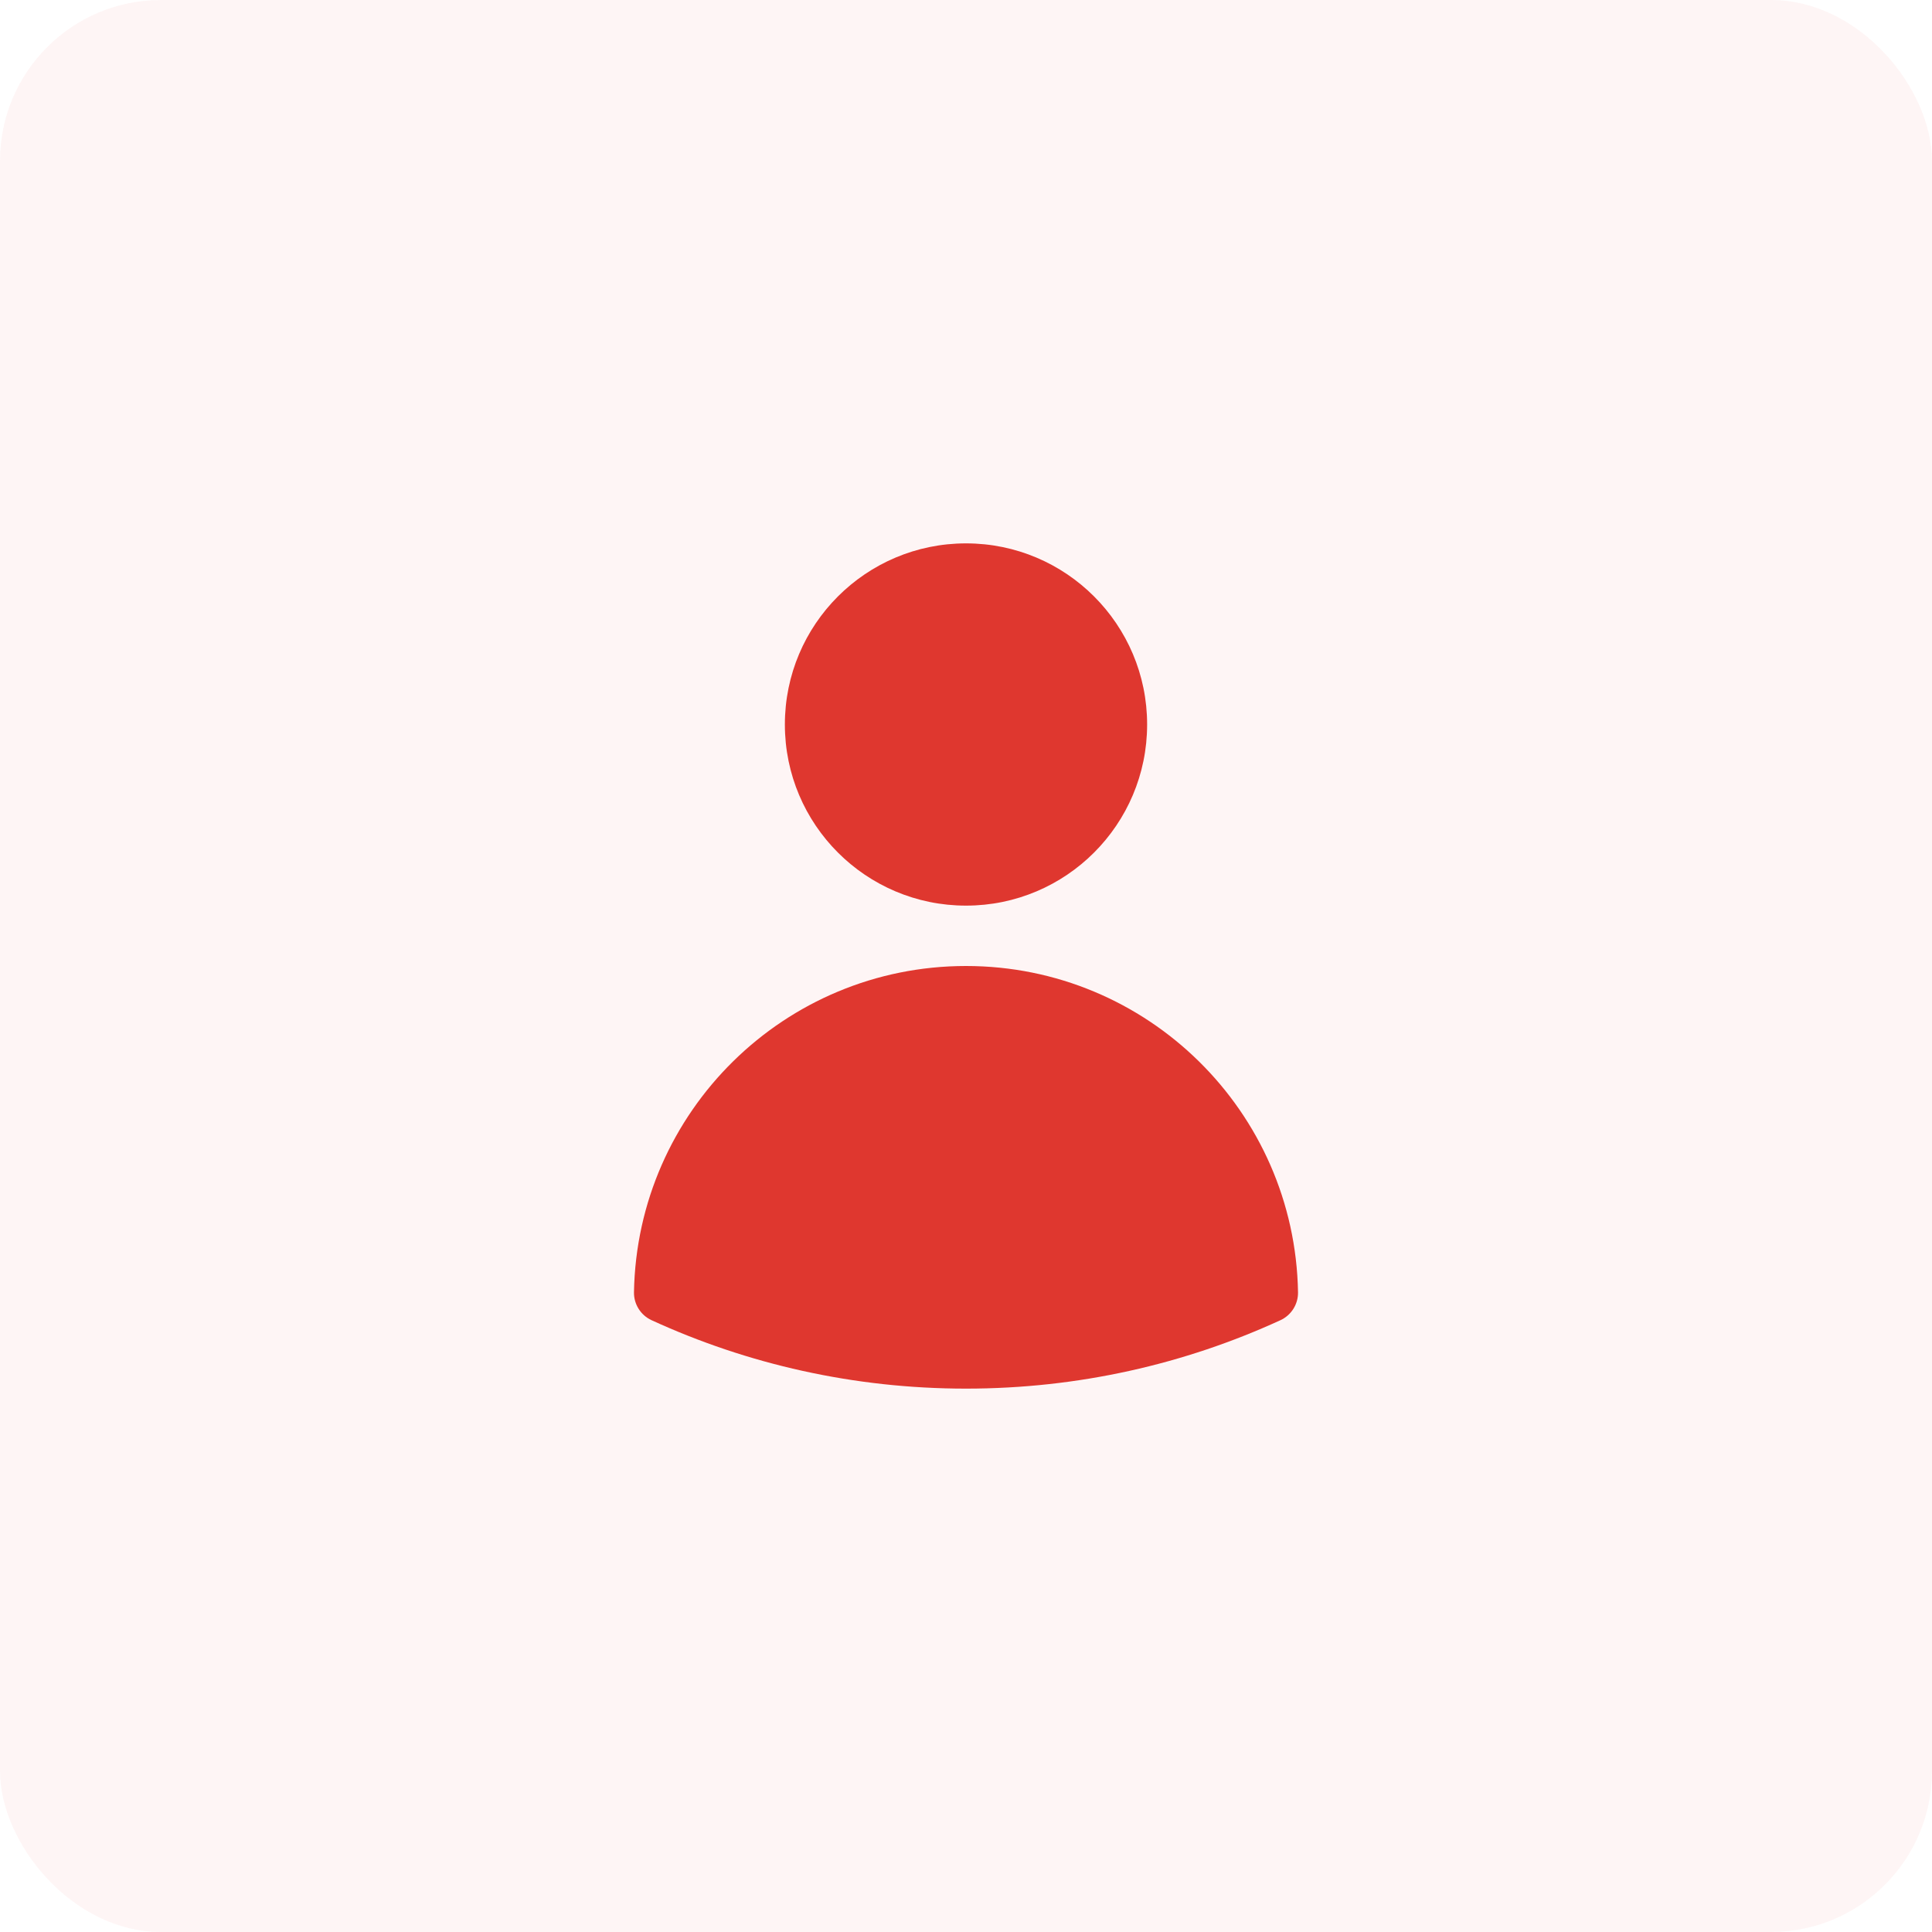 <svg width="48" height="48" viewBox="0 0 48 48" fill="none" xmlns="http://www.w3.org/2000/svg">
<rect width="48" height="48" rx="4" fill="#DF372F" fill-opacity="0.05"/>
<path fill-rule="evenodd" clip-rule="evenodd" d="M19.5 18C19.5 15.515 21.515 13.5 24 13.5C26.485 13.5 28.5 15.515 28.5 18C28.5 20.485 26.485 22.5 24 22.5C21.515 22.5 19.5 20.485 19.5 18Z" fill="#DF372F"/>
<path fill-rule="evenodd" clip-rule="evenodd" d="M15.751 32.105C15.829 27.616 19.492 24 24 24C28.508 24 32.172 27.616 32.249 32.106C32.254 32.403 32.082 32.676 31.812 32.8C29.433 33.892 26.787 34.5 24 34.5C21.214 34.5 18.567 33.892 16.188 32.8C15.918 32.676 15.746 32.403 15.751 32.105Z" fill="#DF372F"/>
</svg>
